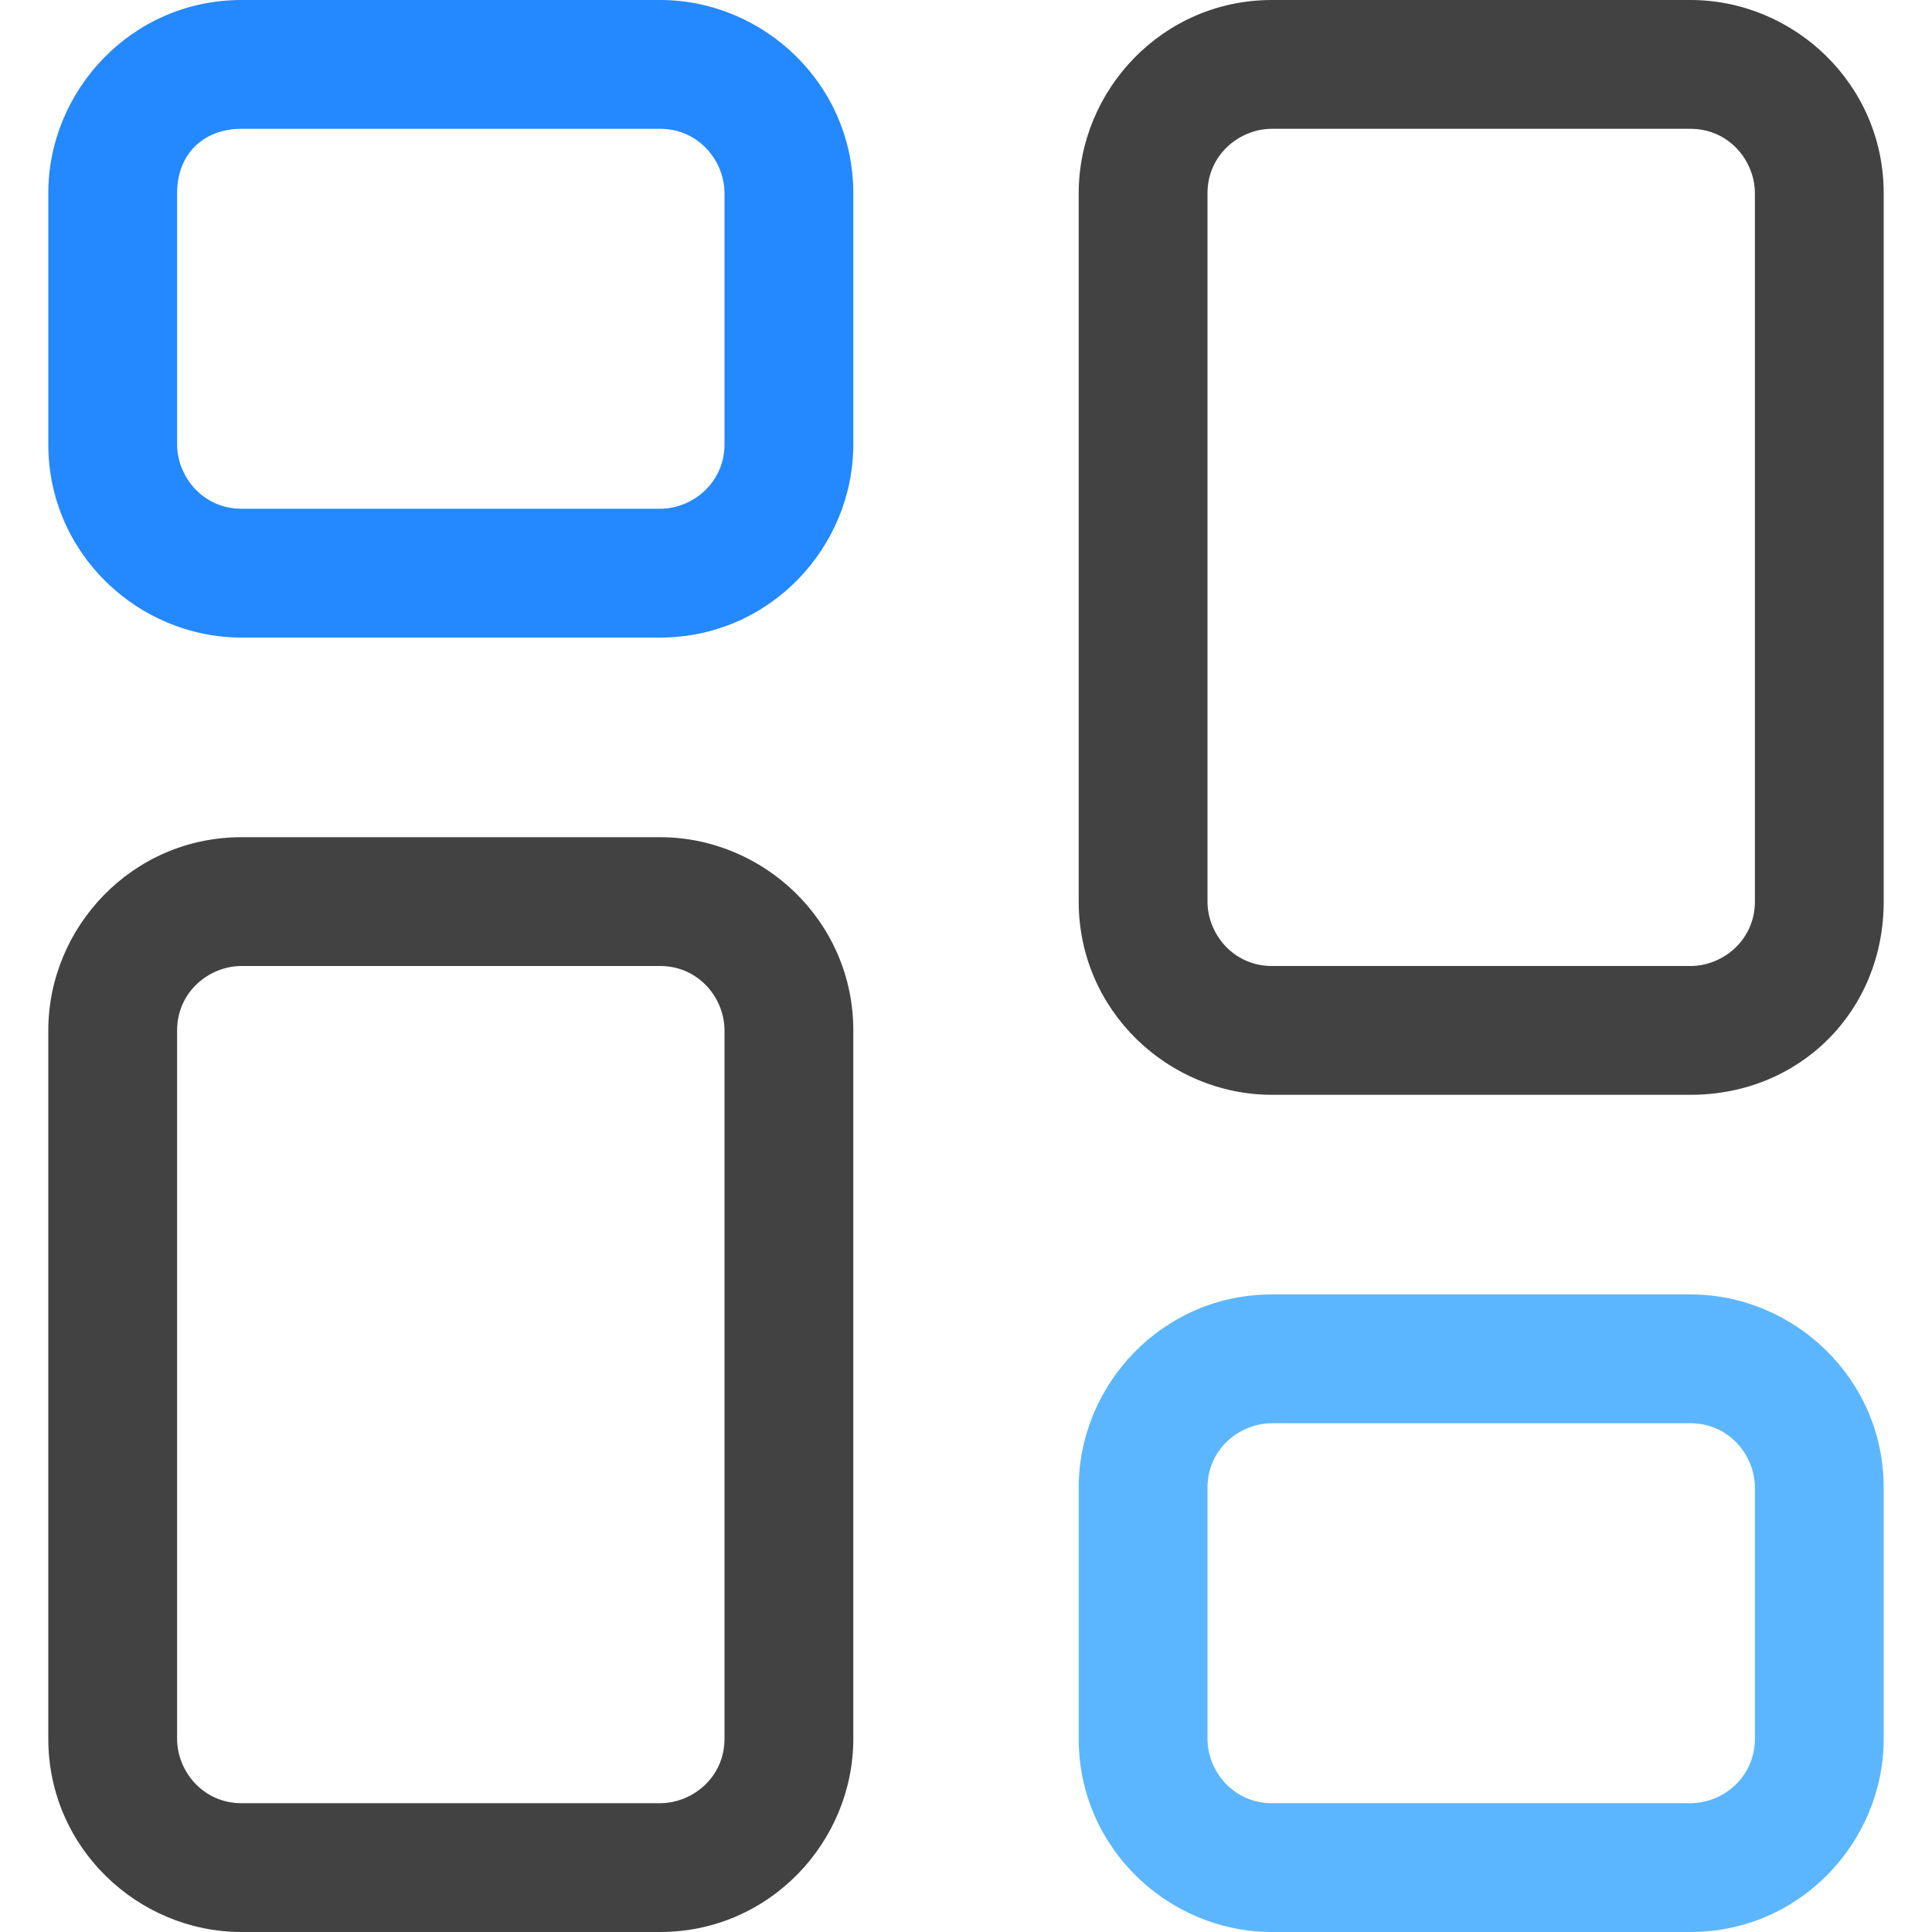 <?xml version="1.0" standalone="no"?><!DOCTYPE svg PUBLIC "-//W3C//DTD SVG 1.1//EN" "http://www.w3.org/Graphics/SVG/1.1/DTD/svg11.dtd"><svg t="1704181698023" class="icon" viewBox="0 0 1024 1024" version="1.1" xmlns="http://www.w3.org/2000/svg" p-id="3147" xmlns:xlink="http://www.w3.org/1999/xlink" width="512" height="512"><path d="M349.867 337.92H128c-54.613 0-102.4-44.373-102.4-102.4V102.4c0-54.613 44.373-102.4 102.4-102.4h221.867c54.613 0 102.4 44.373 102.4 102.4v133.12c0 54.613-44.373 102.4-102.4 102.4zM128 68.267c-20.48 0-34.133 13.653-34.133 34.133v133.12c0 17.067 13.653 34.133 34.133 34.133h221.867c17.067 0 34.133-13.653 34.133-34.133V102.4c0-17.067-13.653-34.133-34.133-34.133H128z" fill="#2488FF" p-id="3148"></path><path d="M349.867 1024H128c-54.613 0-102.4-44.373-102.4-102.4V546.133c0-54.613 44.373-102.4 102.4-102.4h221.867c54.613 0 102.4 44.373 102.4 102.4v375.467c0 54.613-44.373 102.4-102.4 102.4zM128 512c-17.067 0-34.133 13.653-34.133 34.133v375.467c0 17.067 13.653 34.133 34.133 34.133h221.867c17.067 0 34.133-13.653 34.133-34.133V546.133c0-17.067-13.653-34.133-34.133-34.133H128z" fill="#424242" p-id="3149"></path><path d="M896 1024H674.133c-54.613 0-102.4-44.373-102.4-102.4v-133.12c0-54.613 44.373-102.4 102.4-102.4h221.867c54.613 0 102.4 44.373 102.4 102.4V921.6c0 54.613-44.373 102.4-102.4 102.4zM674.133 754.347c-17.067 0-34.133 13.653-34.133 34.133V921.6c0 17.067 13.653 34.133 34.133 34.133h221.867c17.067 0 34.133-13.653 34.133-34.133v-133.12c0-17.067-13.653-34.133-34.133-34.133H674.133z" fill="#5CB6FF" p-id="3150"></path><path d="M896 580.267H674.133c-54.613 0-102.4-44.373-102.4-102.4V102.4c0-54.613 44.373-102.4 102.4-102.4h221.867c54.613 0 102.4 44.373 102.4 102.4v375.467c0 58.027-44.373 102.4-102.4 102.4zM674.133 68.267c-17.067 0-34.133 13.653-34.133 34.133v375.467c0 17.067 13.653 34.133 34.133 34.133h221.867c17.067 0 34.133-13.653 34.133-34.133V102.4c0-17.067-13.653-34.133-34.133-34.133H674.133z" fill="#424242" p-id="3151"></path></svg>
